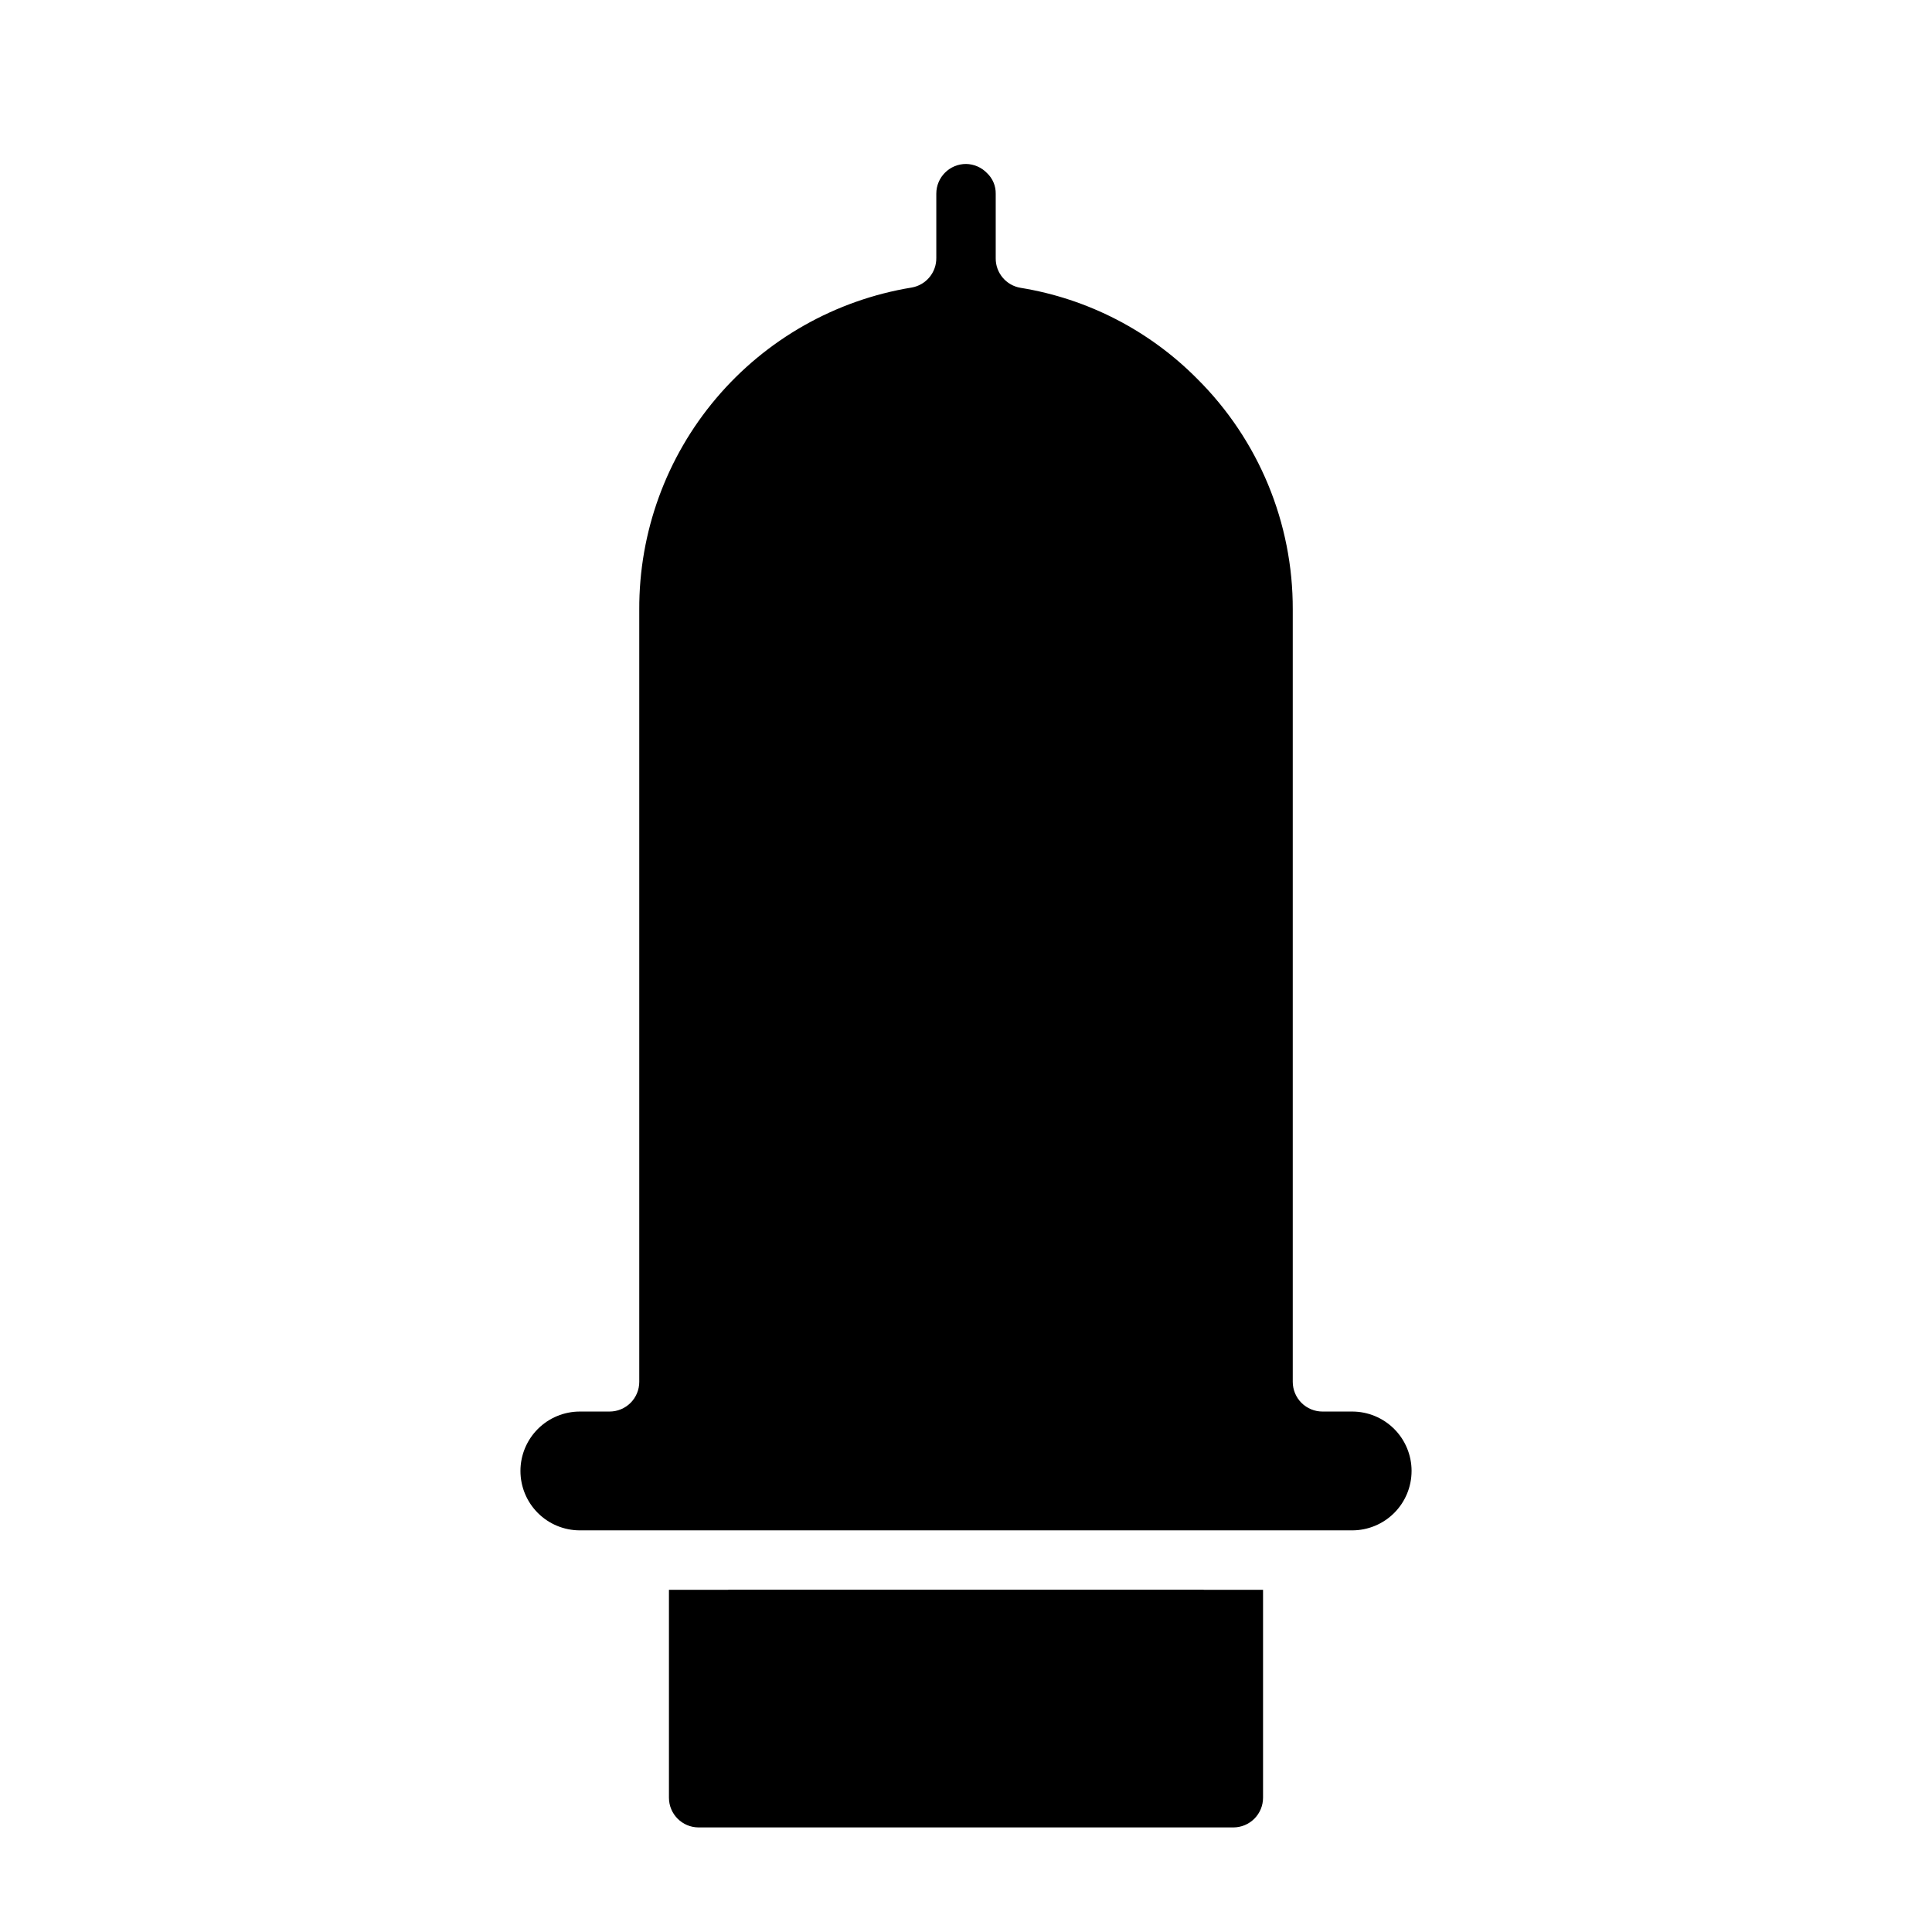 <?xml version="1.0" encoding="UTF-8"?>
<!-- Uploaded to: ICON Repo, www.iconrepo.com, Generator: ICON Repo Mixer Tools -->
<svg fill="#000000" width="800px" height="800px" version="1.1" viewBox="144 144 512 512" xmlns="http://www.w3.org/2000/svg">
 <g>
  <path d="m478.72 565.31v55.105-0.004c0 2.09-0.828 4.09-2.305 5.566-1.477 1.477-3.481 2.309-5.566 2.309h-141.7c-4.348 0-7.871-3.527-7.871-7.875v-55.102z"/>
  <path d="m337.02 565.31h125.95v47.23h-125.95z"/>
  <path d="m518.08 533.82c0 4.176-1.656 8.18-4.609 11.133s-6.957 4.609-11.133 4.609h-204.67c-4.176 0-8.184-1.656-11.133-4.609-2.953-2.953-4.613-6.957-4.613-11.133s1.66-8.18 4.613-11.133c2.949-2.953 6.957-4.613 11.133-4.613h7.871c2.086 0 4.09-0.828 5.566-2.305 1.477-1.477 2.305-3.481 2.305-5.566v-204.67c-0.082-20.484 7.141-40.328 20.371-55.969 13.23-15.641 31.602-26.051 51.816-29.363 3.816-0.66 6.59-4 6.531-7.875v-17.004c0-4.348 3.527-7.871 7.875-7.871 2.113 0.031 4.129 0.91 5.586 2.441 1.488 1.41 2.316 3.383 2.285 5.43v17.082c-0.051 3.902 2.762 7.25 6.613 7.875 17.738 2.883 34.109 11.316 46.758 24.086 16.293 16.176 25.422 38.207 25.348 61.168v204.67c0 2.086 0.832 4.09 2.305 5.566 1.477 1.477 3.481 2.305 5.566 2.305h7.875c4.176 0 8.18 1.66 11.133 4.613s4.609 6.957 4.609 11.133z"/>
 </g>
</svg>